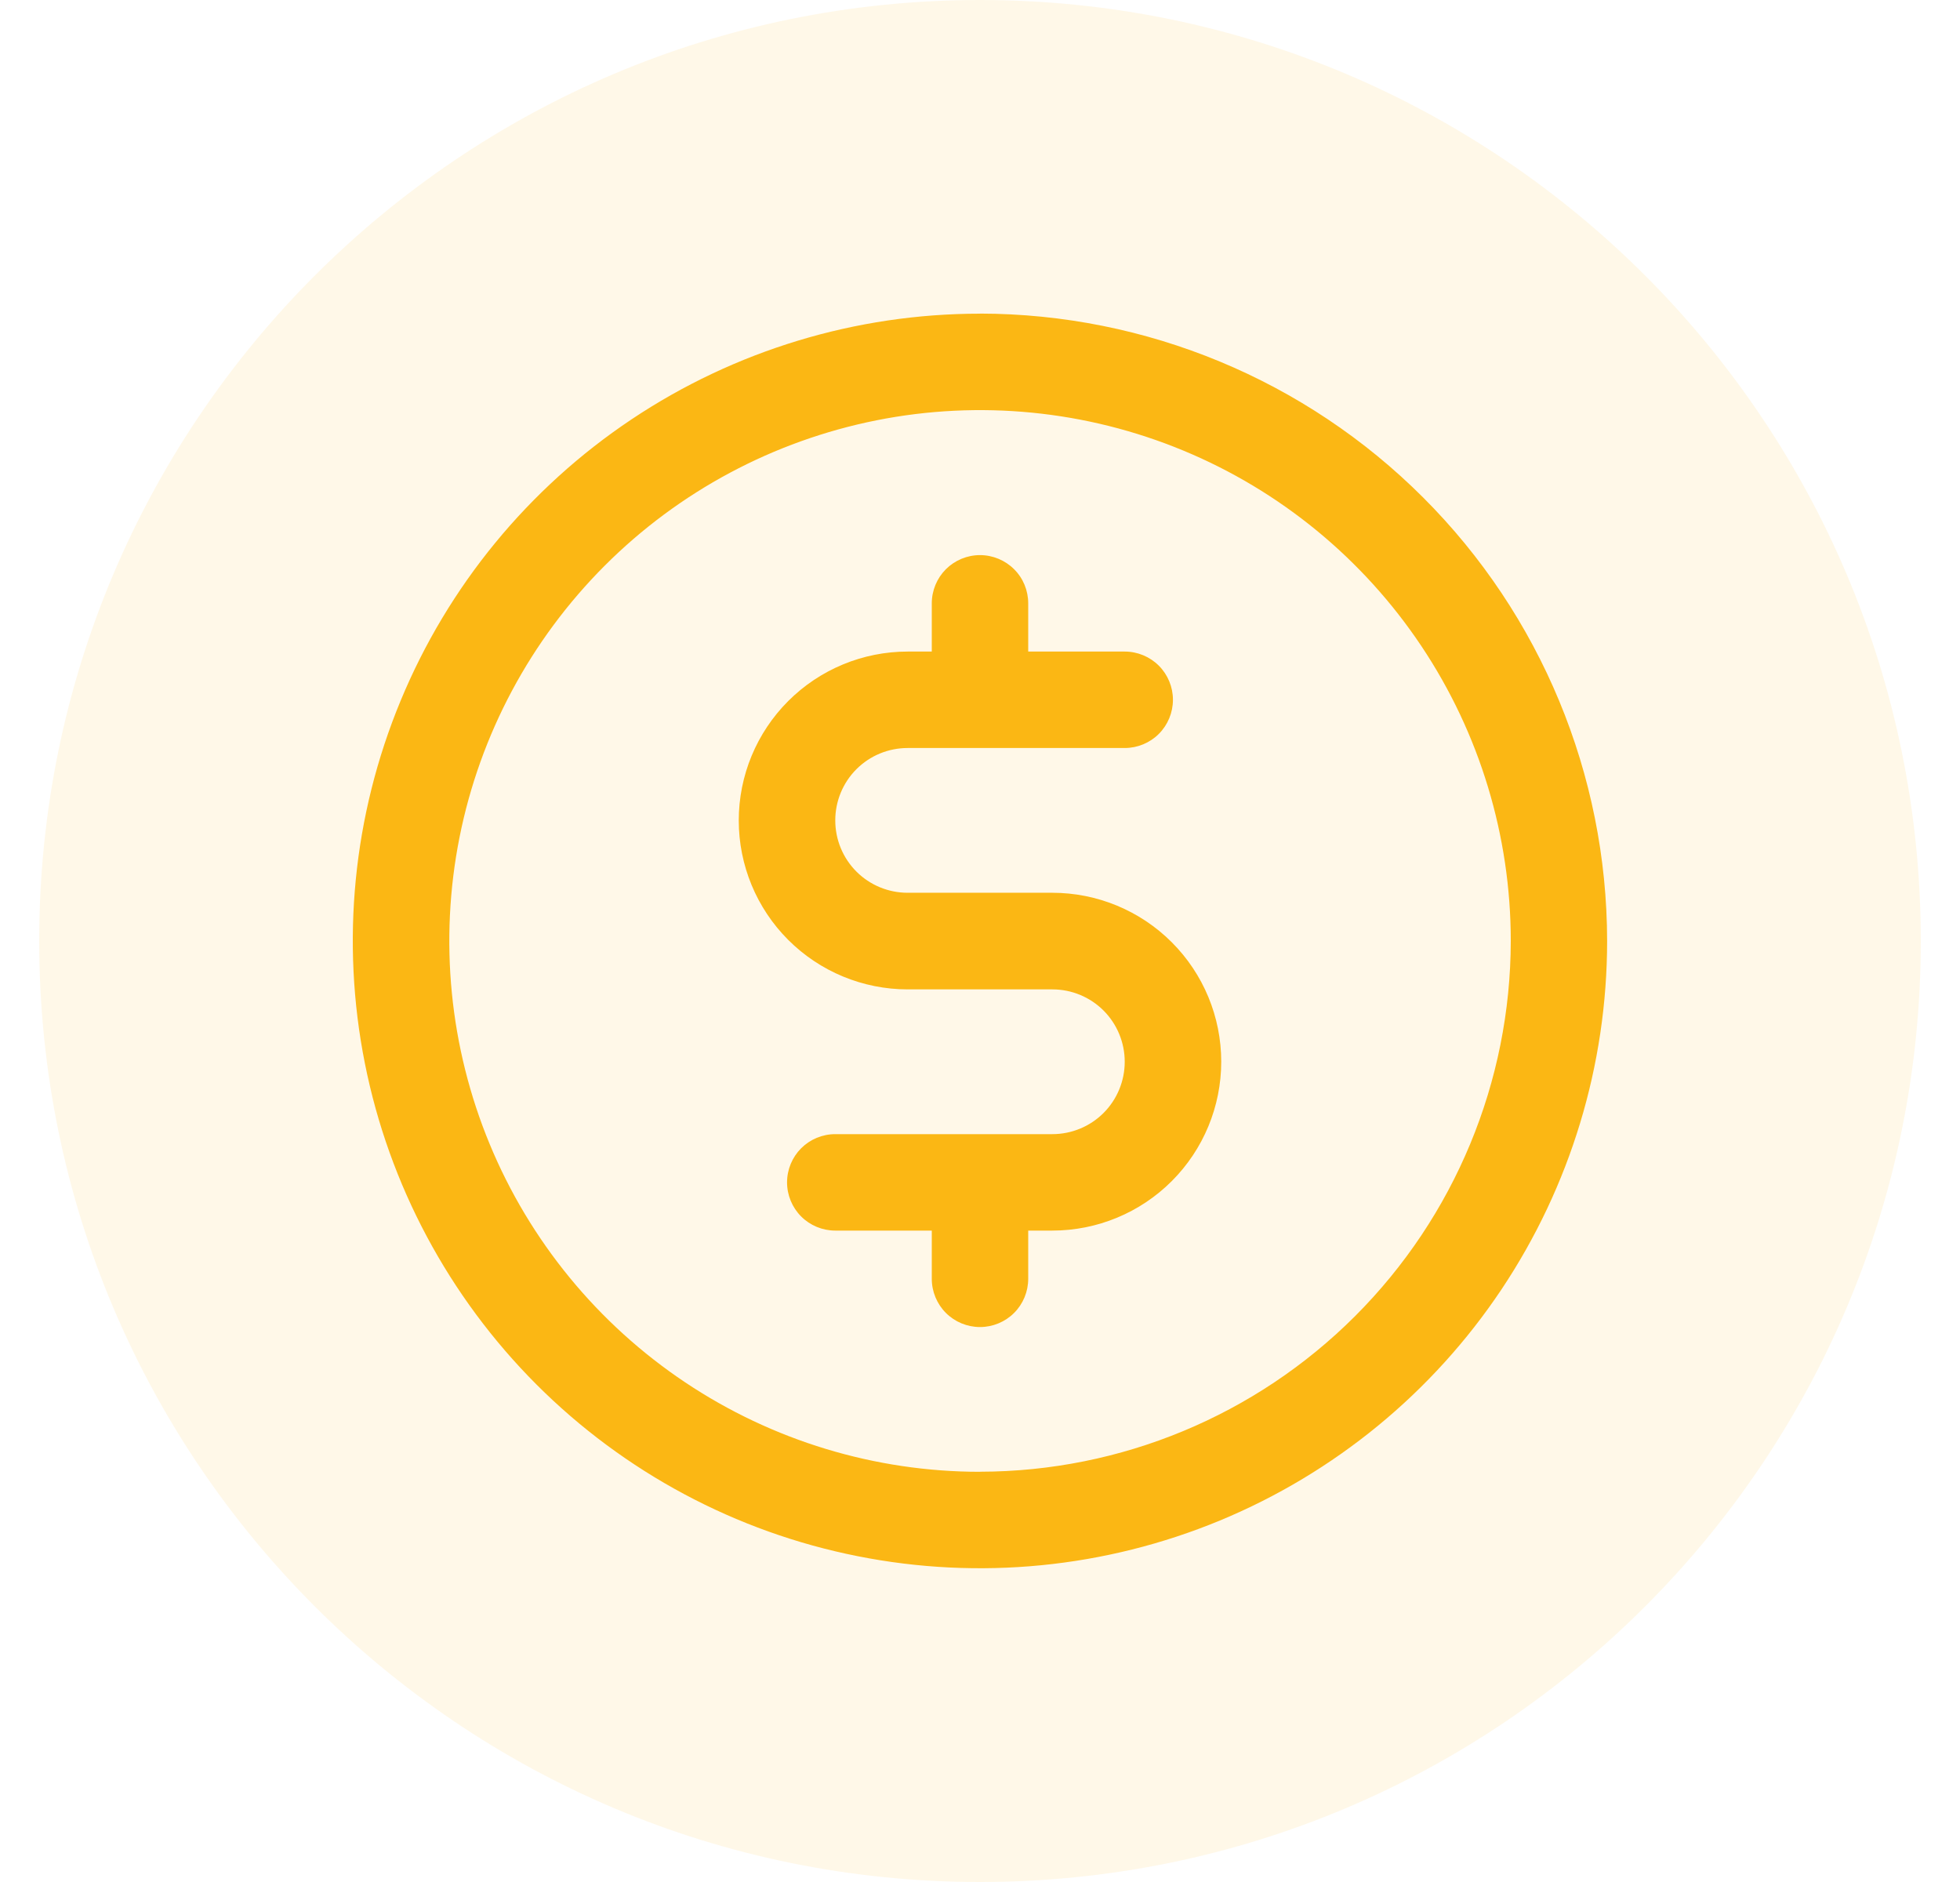 <svg xmlns="http://www.w3.org/2000/svg" id="Layer_1" viewBox="0 0 25 24"><path d="M12.5,0h0c6.627,0,12,5.373,12,12h0c0,6.627-5.373,12-12,12h0C5.873,24,.5,18.627.5,12h0C.5,5.373,5.873,0,12.5,0Z" fill="#fbb714" fill-opacity=".1"></path><path d="M12.5,4c-1.582,0-3.129.469-4.445,1.348-1.316.879-2.341,2.128-2.946,3.59-.606,1.462-.764,3.07-.455,4.622.309,1.552,1.071,2.977,2.189,4.096,1.119,1.119,2.544,1.881,4.096,2.189,1.552.309,3.16.15,4.622-.455,1.462-.606,2.711-1.631,3.59-2.946.879-1.316,1.348-2.862,1.348-4.445-.002-2.121-.846-4.155-2.346-5.654-1.5-1.5-3.533-2.343-5.654-2.346ZM12.5,18.769c-1.339,0-2.648-.397-3.761-1.141-1.113-.744-1.981-1.801-2.493-3.038s-.646-2.598-.385-3.911c.261-1.313.906-2.519,1.853-3.466.947-.947,2.153-1.591,3.466-1.853,1.313-.261,2.674-.127,3.911.385,1.237.512,2.294,1.38,3.038,2.493.744,1.113,1.141,2.422,1.141,3.761-.002,1.795-.716,3.515-1.985,4.784-1.269,1.269-2.99,1.983-4.784,1.985ZM15.577,13.539c0,.571-.227,1.119-.631,1.523-.404.404-.952.631-1.523.631h-.308v.615c0,.163-.065.32-.18.435-.115.115-.272.18-.435.18s-.32-.065-.435-.18c-.115-.115-.18-.272-.18-.435v-.615h-1.231c-.163,0-.32-.065-.435-.18s-.18-.272-.18-.435.065-.32.18-.435c.115-.115.272-.18.435-.18h2.769c.245,0,.48-.097.653-.27s.27-.408.27-.653c0-.245-.097-.48-.27-.653-.173-.173-.408-.27-.653-.27h-1.846c-.571,0-1.119-.227-1.523-.631-.404-.404-.631-.952-.631-1.523,0-.571.227-1.119.631-1.523.404-.404.952-.631,1.523-.631h.308v-.615c0-.163.065-.32.18-.435.115-.115.272-.18.435-.18s.32.065.435.18c.116.115.18.272.18.435v.615h1.231c.163,0,.32.065.435.18.115.115.18.272.18.435s-.065.32-.18.435c-.115.115-.272.18-.435.18h-2.769c-.245,0-.48.097-.653.27-.173.173-.27.408-.27.653,0,.245.097.48.27.653.173.173.408.27.653.27h1.846c.571,0,1.119.227,1.523.631.404.404.631.952.631,1.523Z" fill="#fbb714"></path></svg>